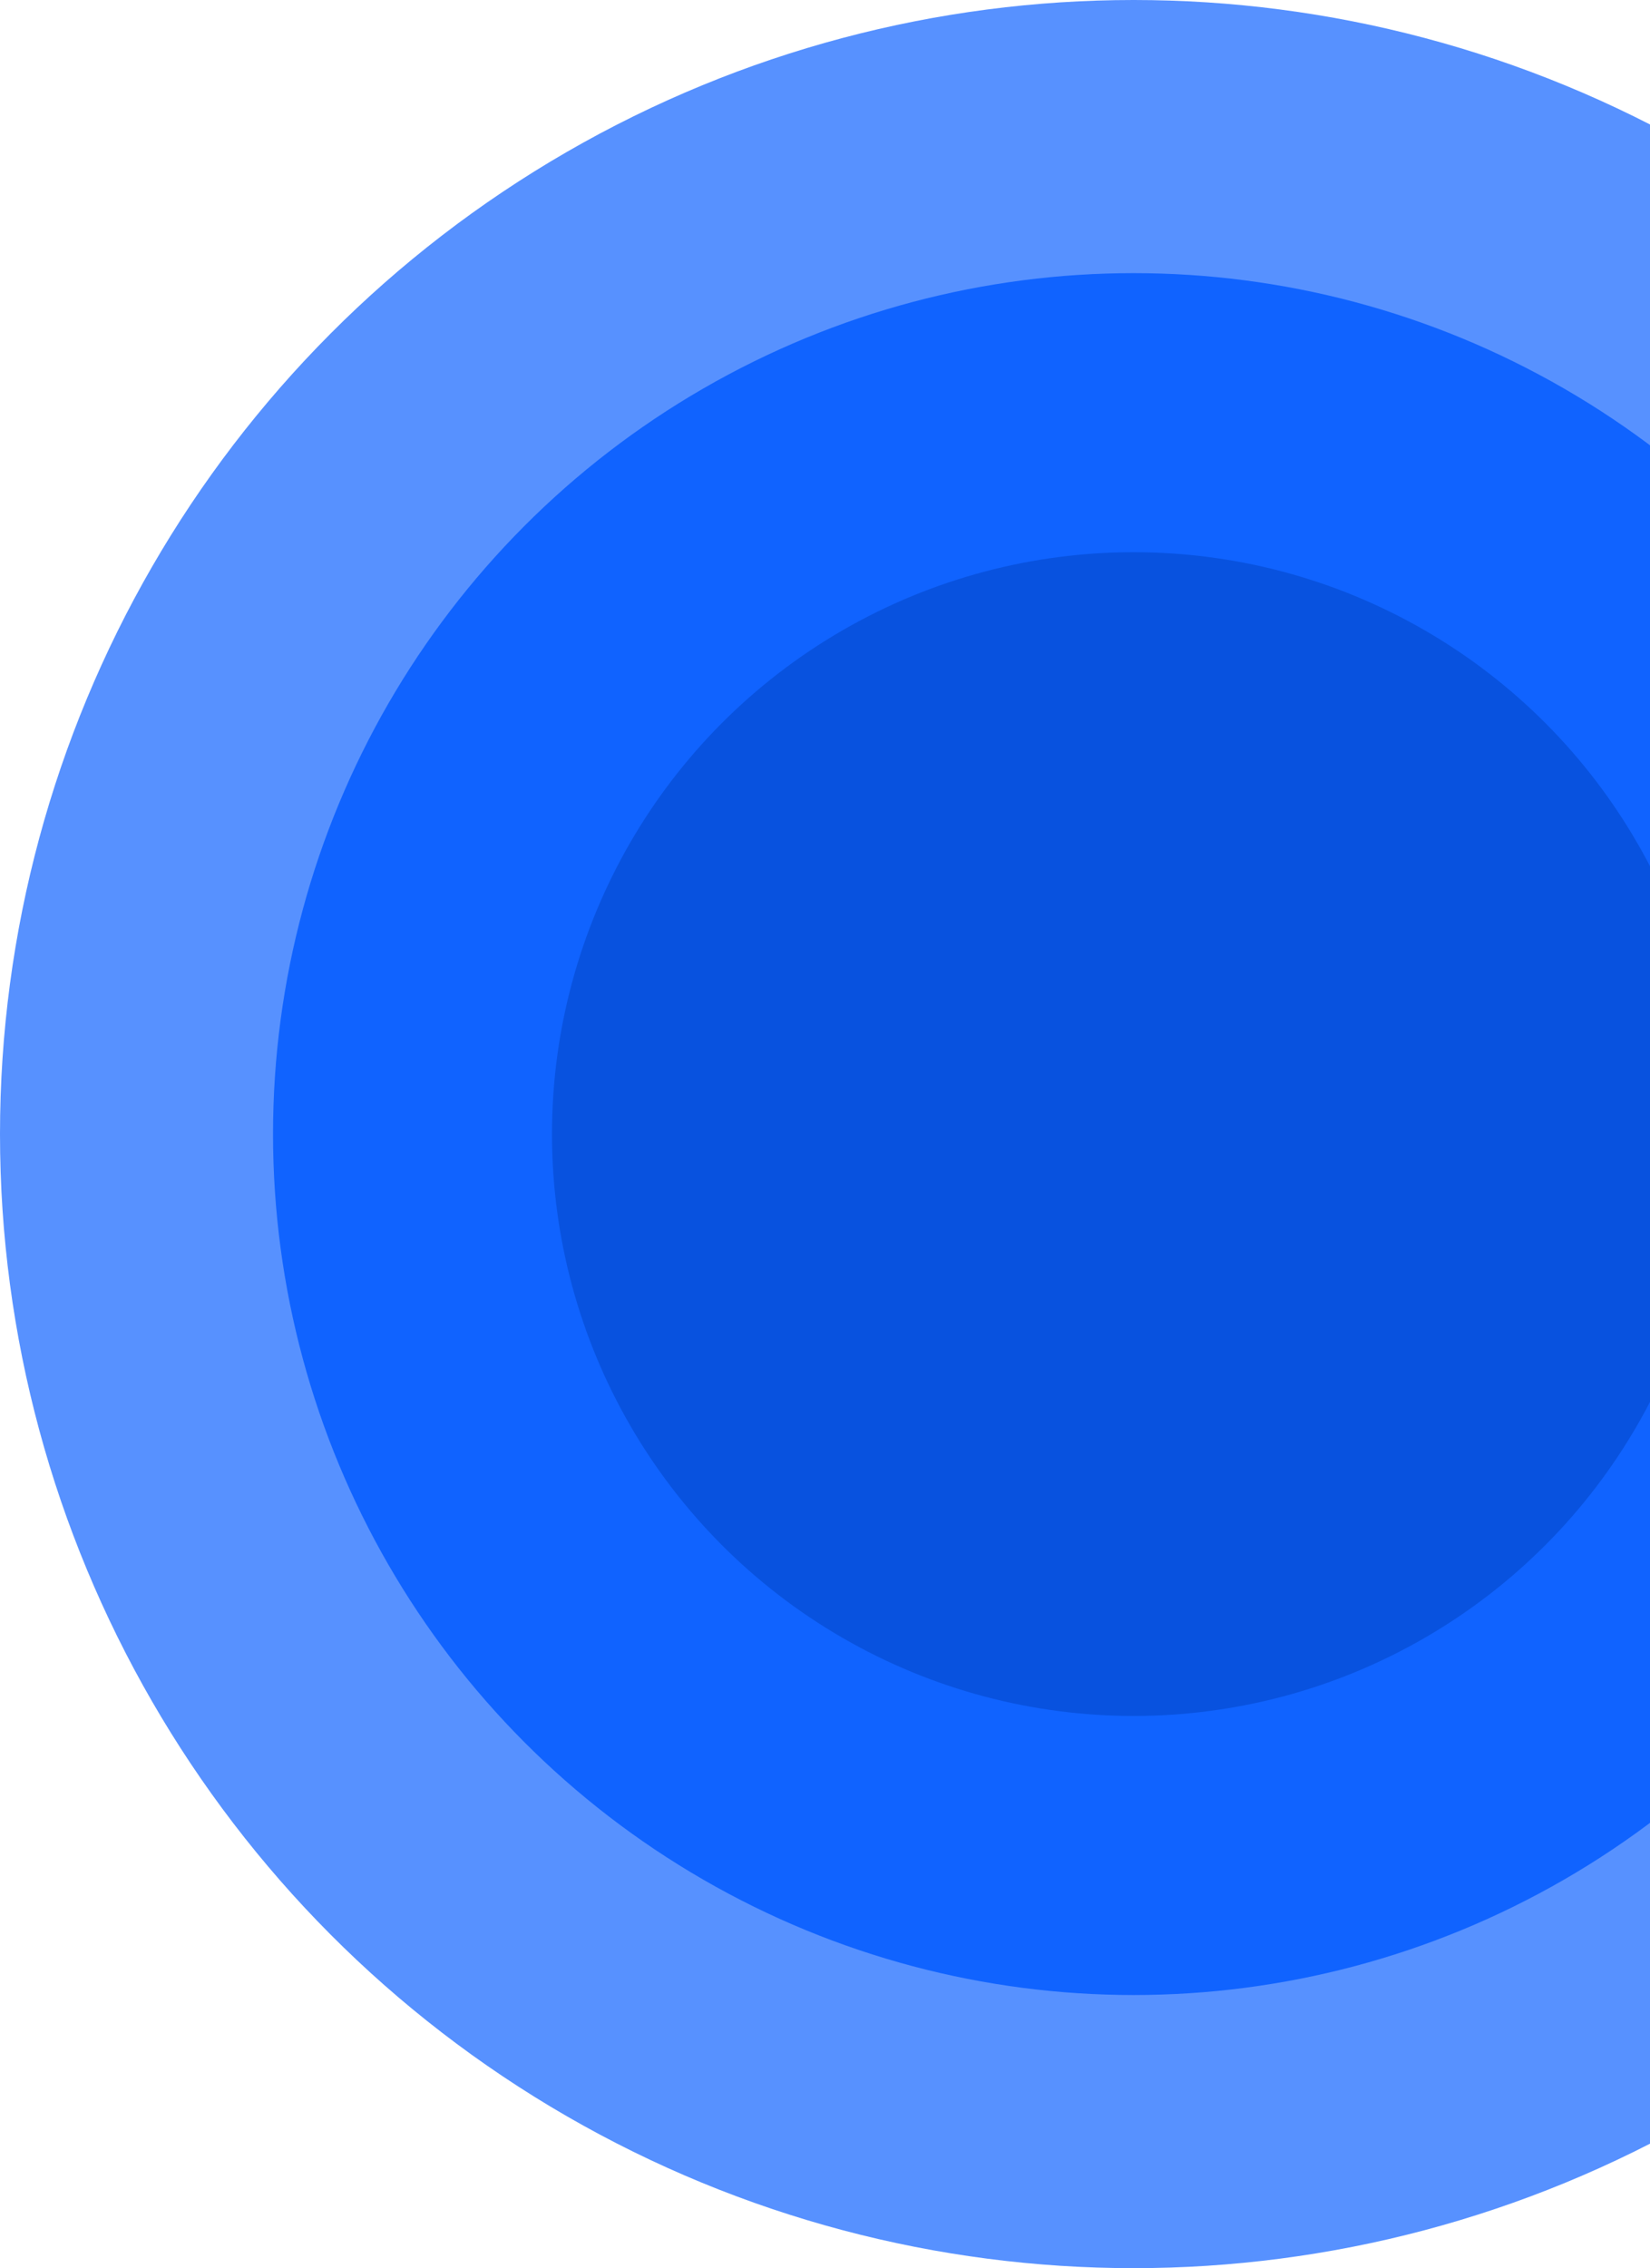 <svg width="278" height="382" viewBox="0 0 278 382" fill="none" xmlns="http://www.w3.org/2000/svg">
<circle cx="191" cy="191" r="191" fill="#1063FF" fill-opacity="0.7"/>
<circle cx="191" cy="191" r="145" fill="#1063FF"/>
<circle cx="191" cy="191" r="98" fill="#0852DF"/>
</svg>
